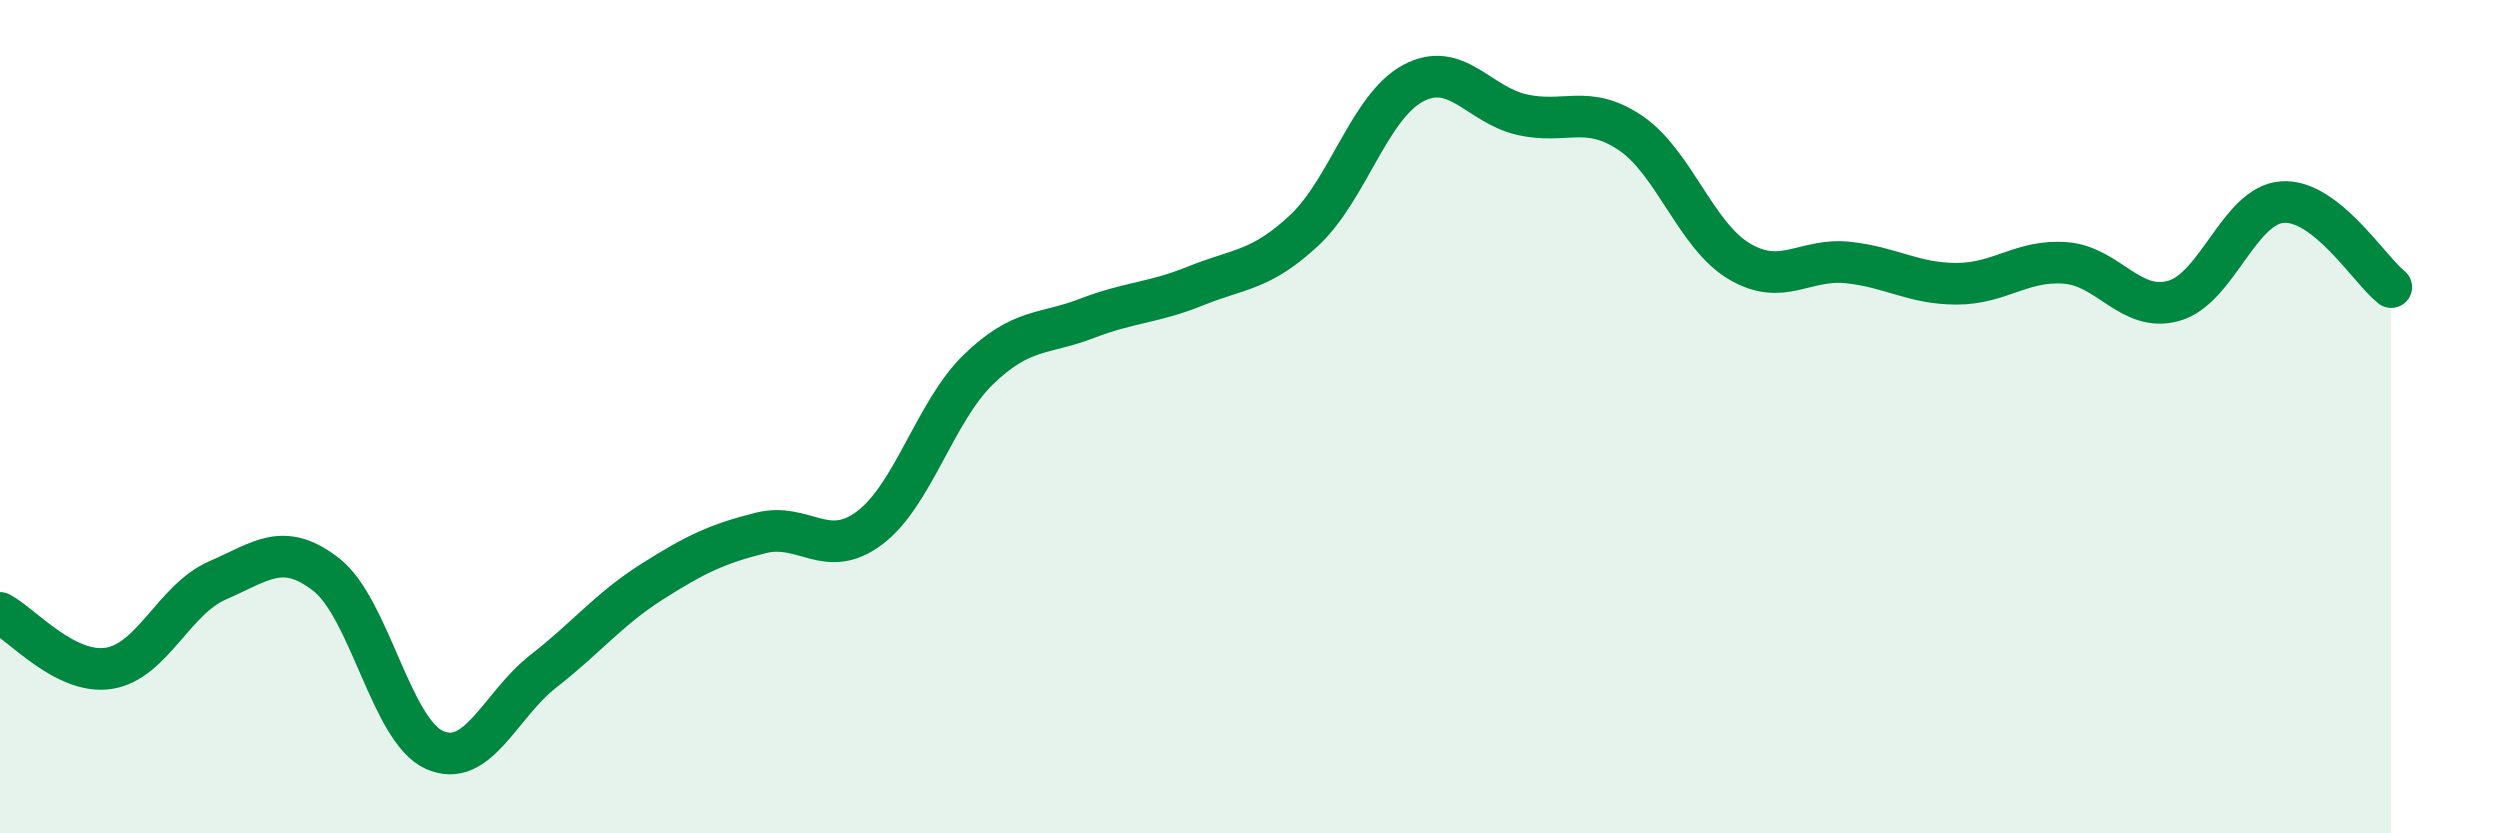 
    <svg width="60" height="20" viewBox="0 0 60 20" xmlns="http://www.w3.org/2000/svg">
      <path
        d="M 0,14.71 C 0.52,14.98 1.57,16.2 2.61,16.04 C 3.65,15.88 4.18,14.38 5.22,13.93 C 6.26,13.48 6.79,12.98 7.83,13.79 C 8.87,14.6 9.39,17.54 10.43,18 C 11.47,18.46 12,16.92 13.04,16.11 C 14.08,15.3 14.61,14.62 15.65,13.96 C 16.69,13.3 17.22,13.05 18.26,12.79 C 19.3,12.53 19.83,13.45 20.87,12.67 C 21.91,11.89 22.44,9.88 23.48,8.87 C 24.52,7.86 25.05,8.04 26.09,7.64 C 27.13,7.24 27.66,7.28 28.7,6.86 C 29.74,6.44 30.26,6.5 31.3,5.53 C 32.34,4.56 32.87,2.56 33.91,2 C 34.95,1.44 35.48,2.51 36.52,2.75 C 37.56,2.99 38.09,2.49 39.13,3.19 C 40.17,3.89 40.7,5.65 41.74,6.27 C 42.78,6.89 43.31,6.19 44.35,6.3 C 45.39,6.41 45.92,6.81 46.96,6.81 C 48,6.81 48.53,6.23 49.57,6.31 C 50.61,6.39 51.13,7.51 52.17,7.22 C 53.21,6.93 53.74,4.92 54.78,4.85 C 55.82,4.78 56.87,6.48 57.39,6.89L57.39 20L0 20Z"
        fill="#008740"
        opacity="0.1"
        stroke-linecap="round"
        stroke-linejoin="round"
      />
      <path
        d="M 0,14.71 C 0.52,14.98 1.57,16.2 2.61,16.04 C 3.65,15.88 4.18,14.38 5.22,13.93 C 6.26,13.48 6.79,12.98 7.83,13.79 C 8.87,14.6 9.39,17.54 10.43,18 C 11.47,18.46 12,16.92 13.04,16.11 C 14.08,15.3 14.61,14.62 15.65,13.96 C 16.69,13.3 17.22,13.05 18.26,12.79 C 19.3,12.53 19.83,13.45 20.87,12.67 C 21.91,11.89 22.44,9.88 23.48,8.87 C 24.52,7.86 25.05,8.04 26.09,7.64 C 27.13,7.24 27.66,7.28 28.7,6.86 C 29.74,6.44 30.26,6.5 31.3,5.53 C 32.34,4.56 32.87,2.56 33.91,2 C 34.95,1.44 35.48,2.51 36.52,2.75 C 37.56,2.99 38.09,2.49 39.13,3.19 C 40.17,3.89 40.7,5.65 41.74,6.27 C 42.78,6.89 43.31,6.19 44.35,6.3 C 45.39,6.41 45.92,6.81 46.96,6.81 C 48,6.81 48.53,6.23 49.57,6.31 C 50.61,6.39 51.13,7.51 52.17,7.22 C 53.21,6.93 53.74,4.92 54.78,4.85 C 55.82,4.78 56.87,6.48 57.39,6.89"
        stroke="#008740"
        stroke-width="1"
        fill="none"
        stroke-linecap="round"
        stroke-linejoin="round"
      />
    </svg>
  